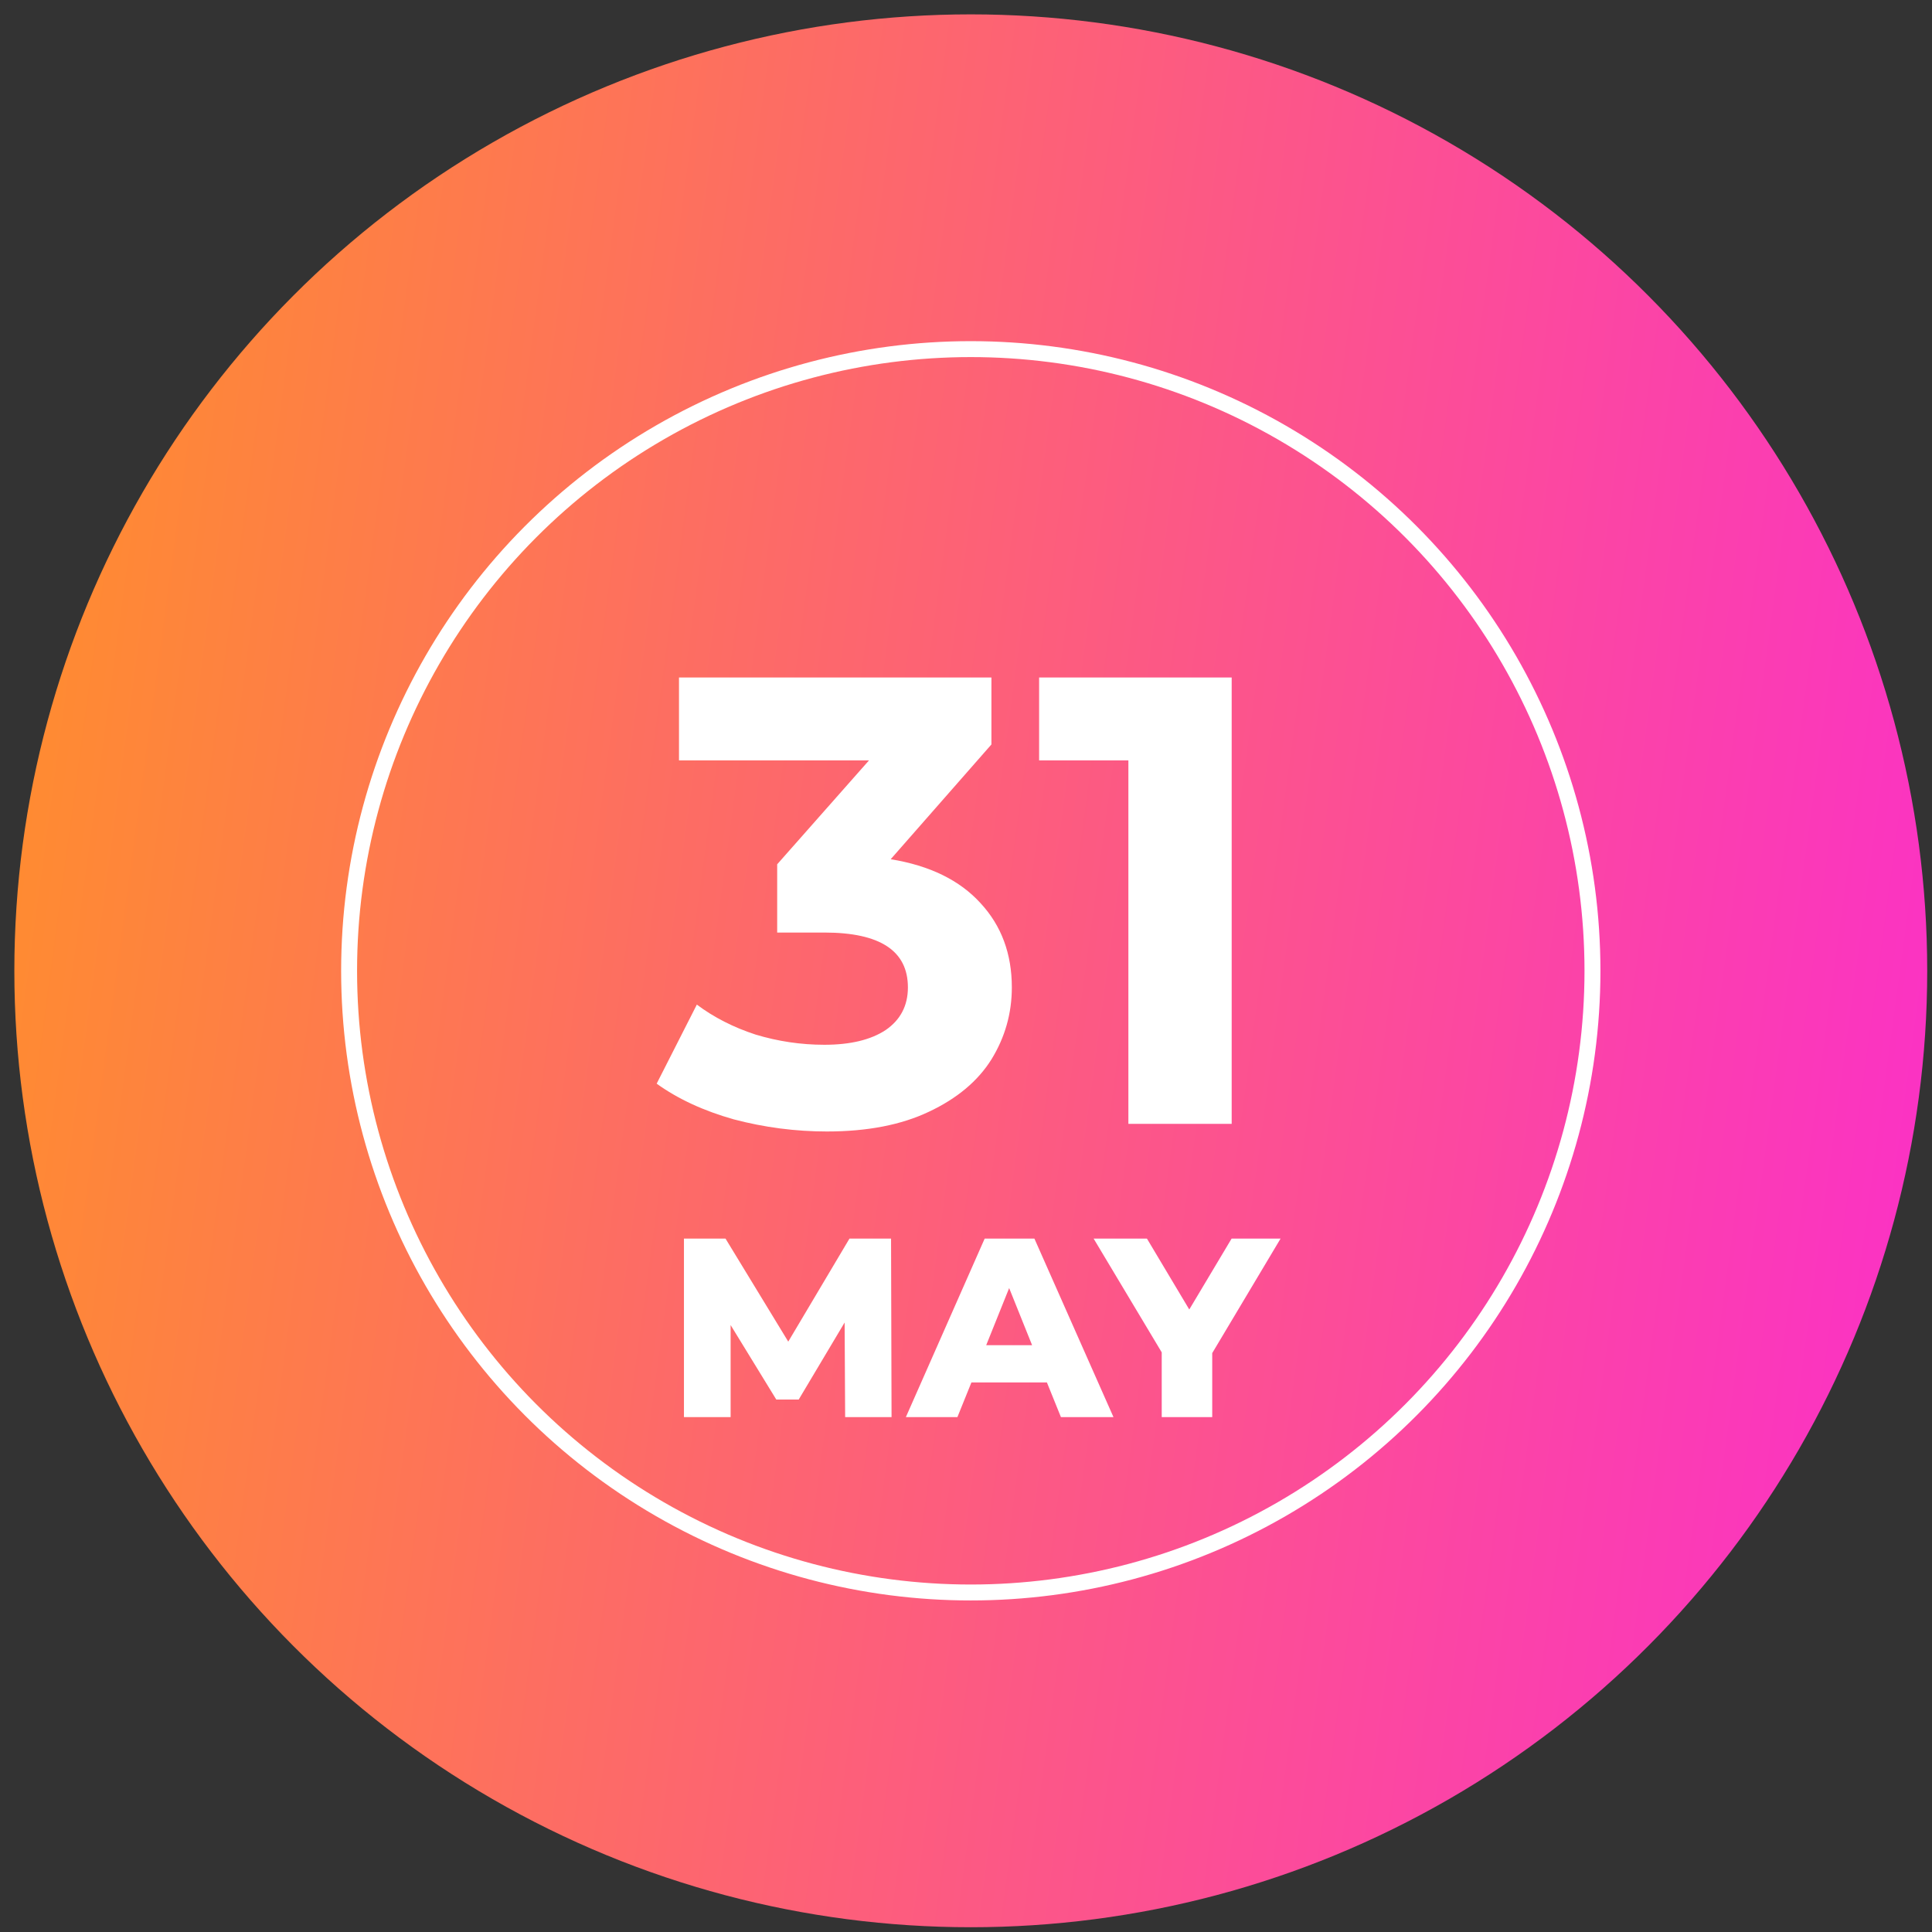 <svg width="101" height="101" viewBox="0 0 101 101" fill="none" xmlns="http://www.w3.org/2000/svg">
<rect x="0" y="0" width="101" height="101" fill="#333333" stroke="none"/>
<circle cx="50.75" cy="50.751" r="50" fill="url(#paint0_linear_11741_7429)"/>
<path d="M46.563 44.918C48.607 45.251 50.174 46.018 51.263 47.218C52.352 48.395 52.896 49.862 52.896 51.618C52.896 52.973 52.54 54.229 51.829 55.384C51.118 56.518 50.029 57.429 48.563 58.118C47.118 58.806 45.34 59.151 43.229 59.151C41.585 59.151 39.963 58.94 38.363 58.518C36.785 58.073 35.44 57.451 34.329 56.651L36.429 52.518C37.318 53.184 38.34 53.706 39.496 54.084C40.674 54.44 41.874 54.618 43.096 54.618C44.452 54.618 45.518 54.362 46.296 53.851C47.074 53.318 47.463 52.573 47.463 51.618C47.463 49.706 46.007 48.751 43.096 48.751H40.629V45.184L45.429 39.751H35.496V35.418H51.829V38.918L46.563 44.918ZM64.389 35.418V58.751H58.989V39.751H54.322V35.418H64.389Z" fill="white"/>
<path d="M44.182 74.084L44.155 69.137L41.755 73.164H40.582L38.195 69.271V74.084H35.755V64.751H37.928L41.208 70.137L44.408 64.751H46.582L46.608 74.084H44.182ZM54.73 72.271H50.783L50.05 74.084H47.356L51.476 64.751H54.076L58.21 74.084H55.463L54.73 72.271ZM53.956 70.324L52.756 67.337L51.556 70.324H53.956ZM63.372 70.737V74.084H60.732V70.697L57.172 64.751H59.959L62.172 68.457L64.385 64.751H66.945L63.372 70.737Z" fill="white"/>
<circle cx="50.75" cy="50.751" r="32.5" stroke="white" stroke-width="0.833"/>
<defs>
<linearGradient id="paint0_linear_11741_7429" x1="0.75" y1="0.751" x2="120.588" y2="16.949" gradientUnits="userSpaceOnUse">
<stop stop-color="#FF9029"/>
<stop offset="1" stop-color="#FA26D8"/>
</linearGradient>
</defs>
</svg>
